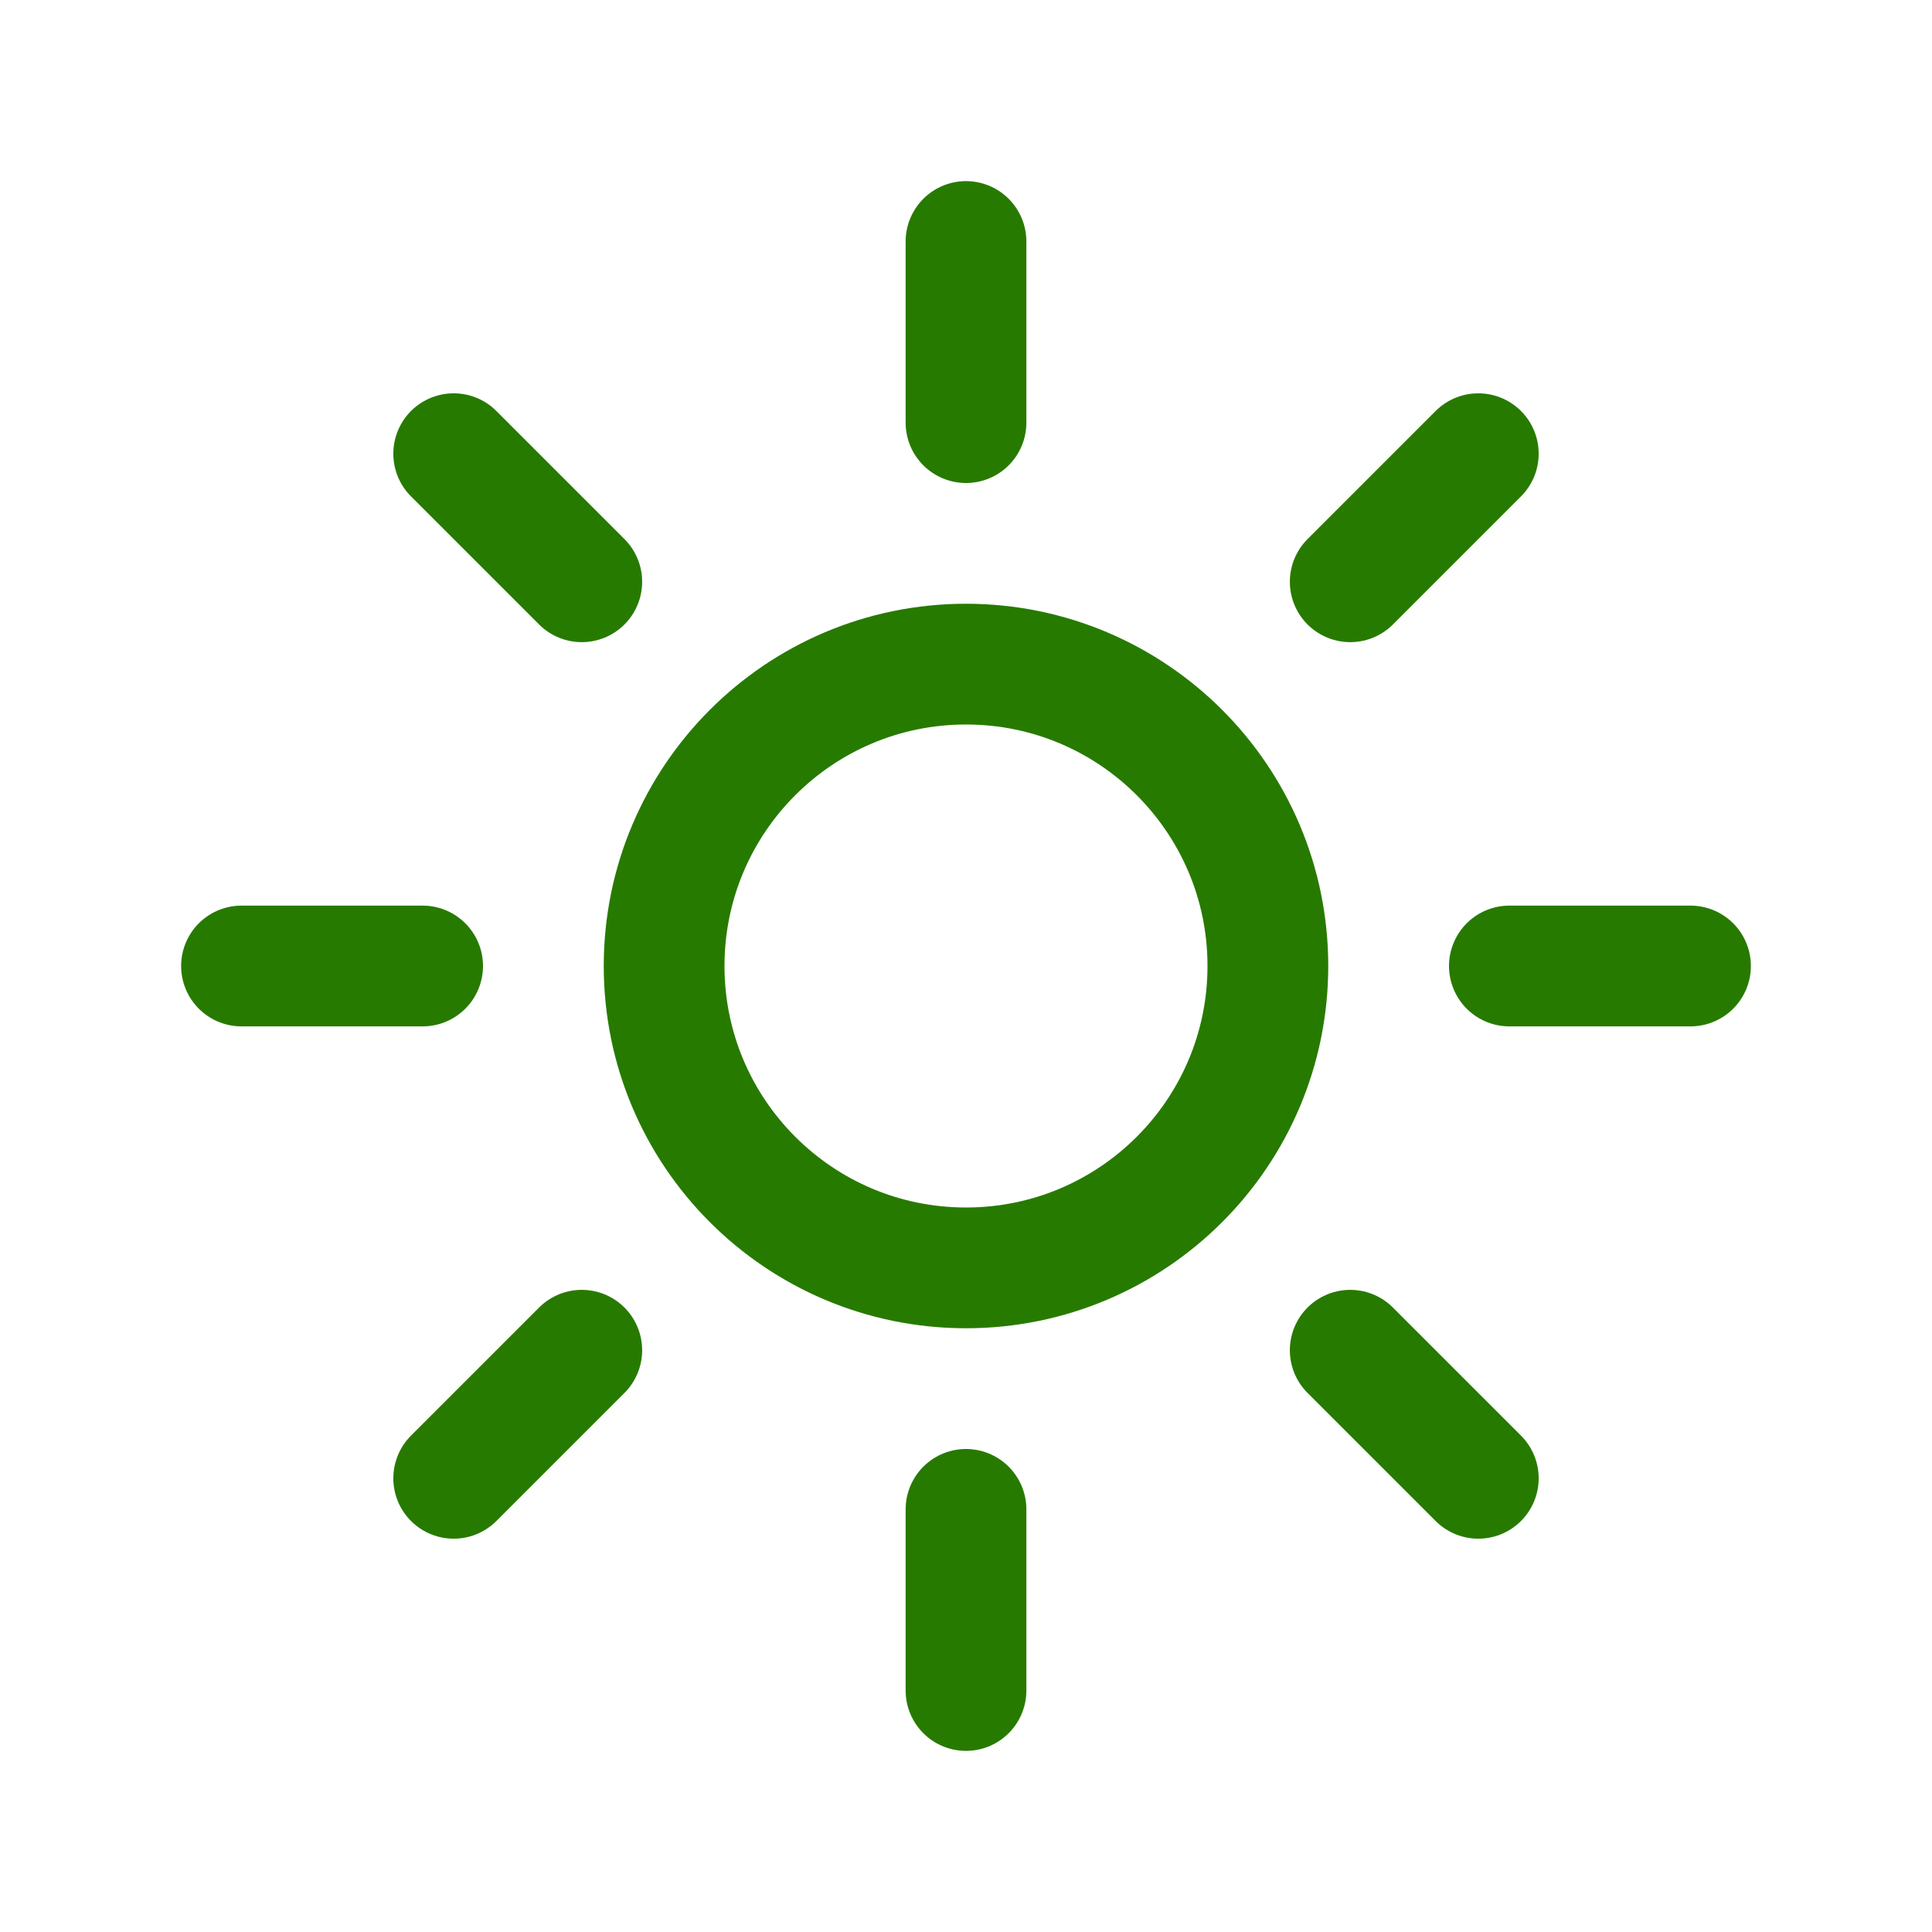 <svg xmlns="http://www.w3.org/2000/svg" fill="none" viewBox="0 0 48 48" height="48" width="48">
<path stroke-linejoin="round" stroke-linecap="round" stroke-width="3" stroke="#277A00" d="M24 6V10.5M36.728 11.272L33.546 14.454M42 24H37.5M36.728 36.728L33.546 33.546M24 37.5V42M14.454 33.546L11.272 36.728M10.5 24H6M14.454 14.454L11.272 11.272M31.5 24C31.5 28.142 28.142 31.5 24 31.5C19.858 31.5 16.5 28.142 16.5 24C16.5 19.858 19.858 16.5 24 16.5C28.142 16.5 31.5 19.858 31.5 24Z"></path>
</svg>
